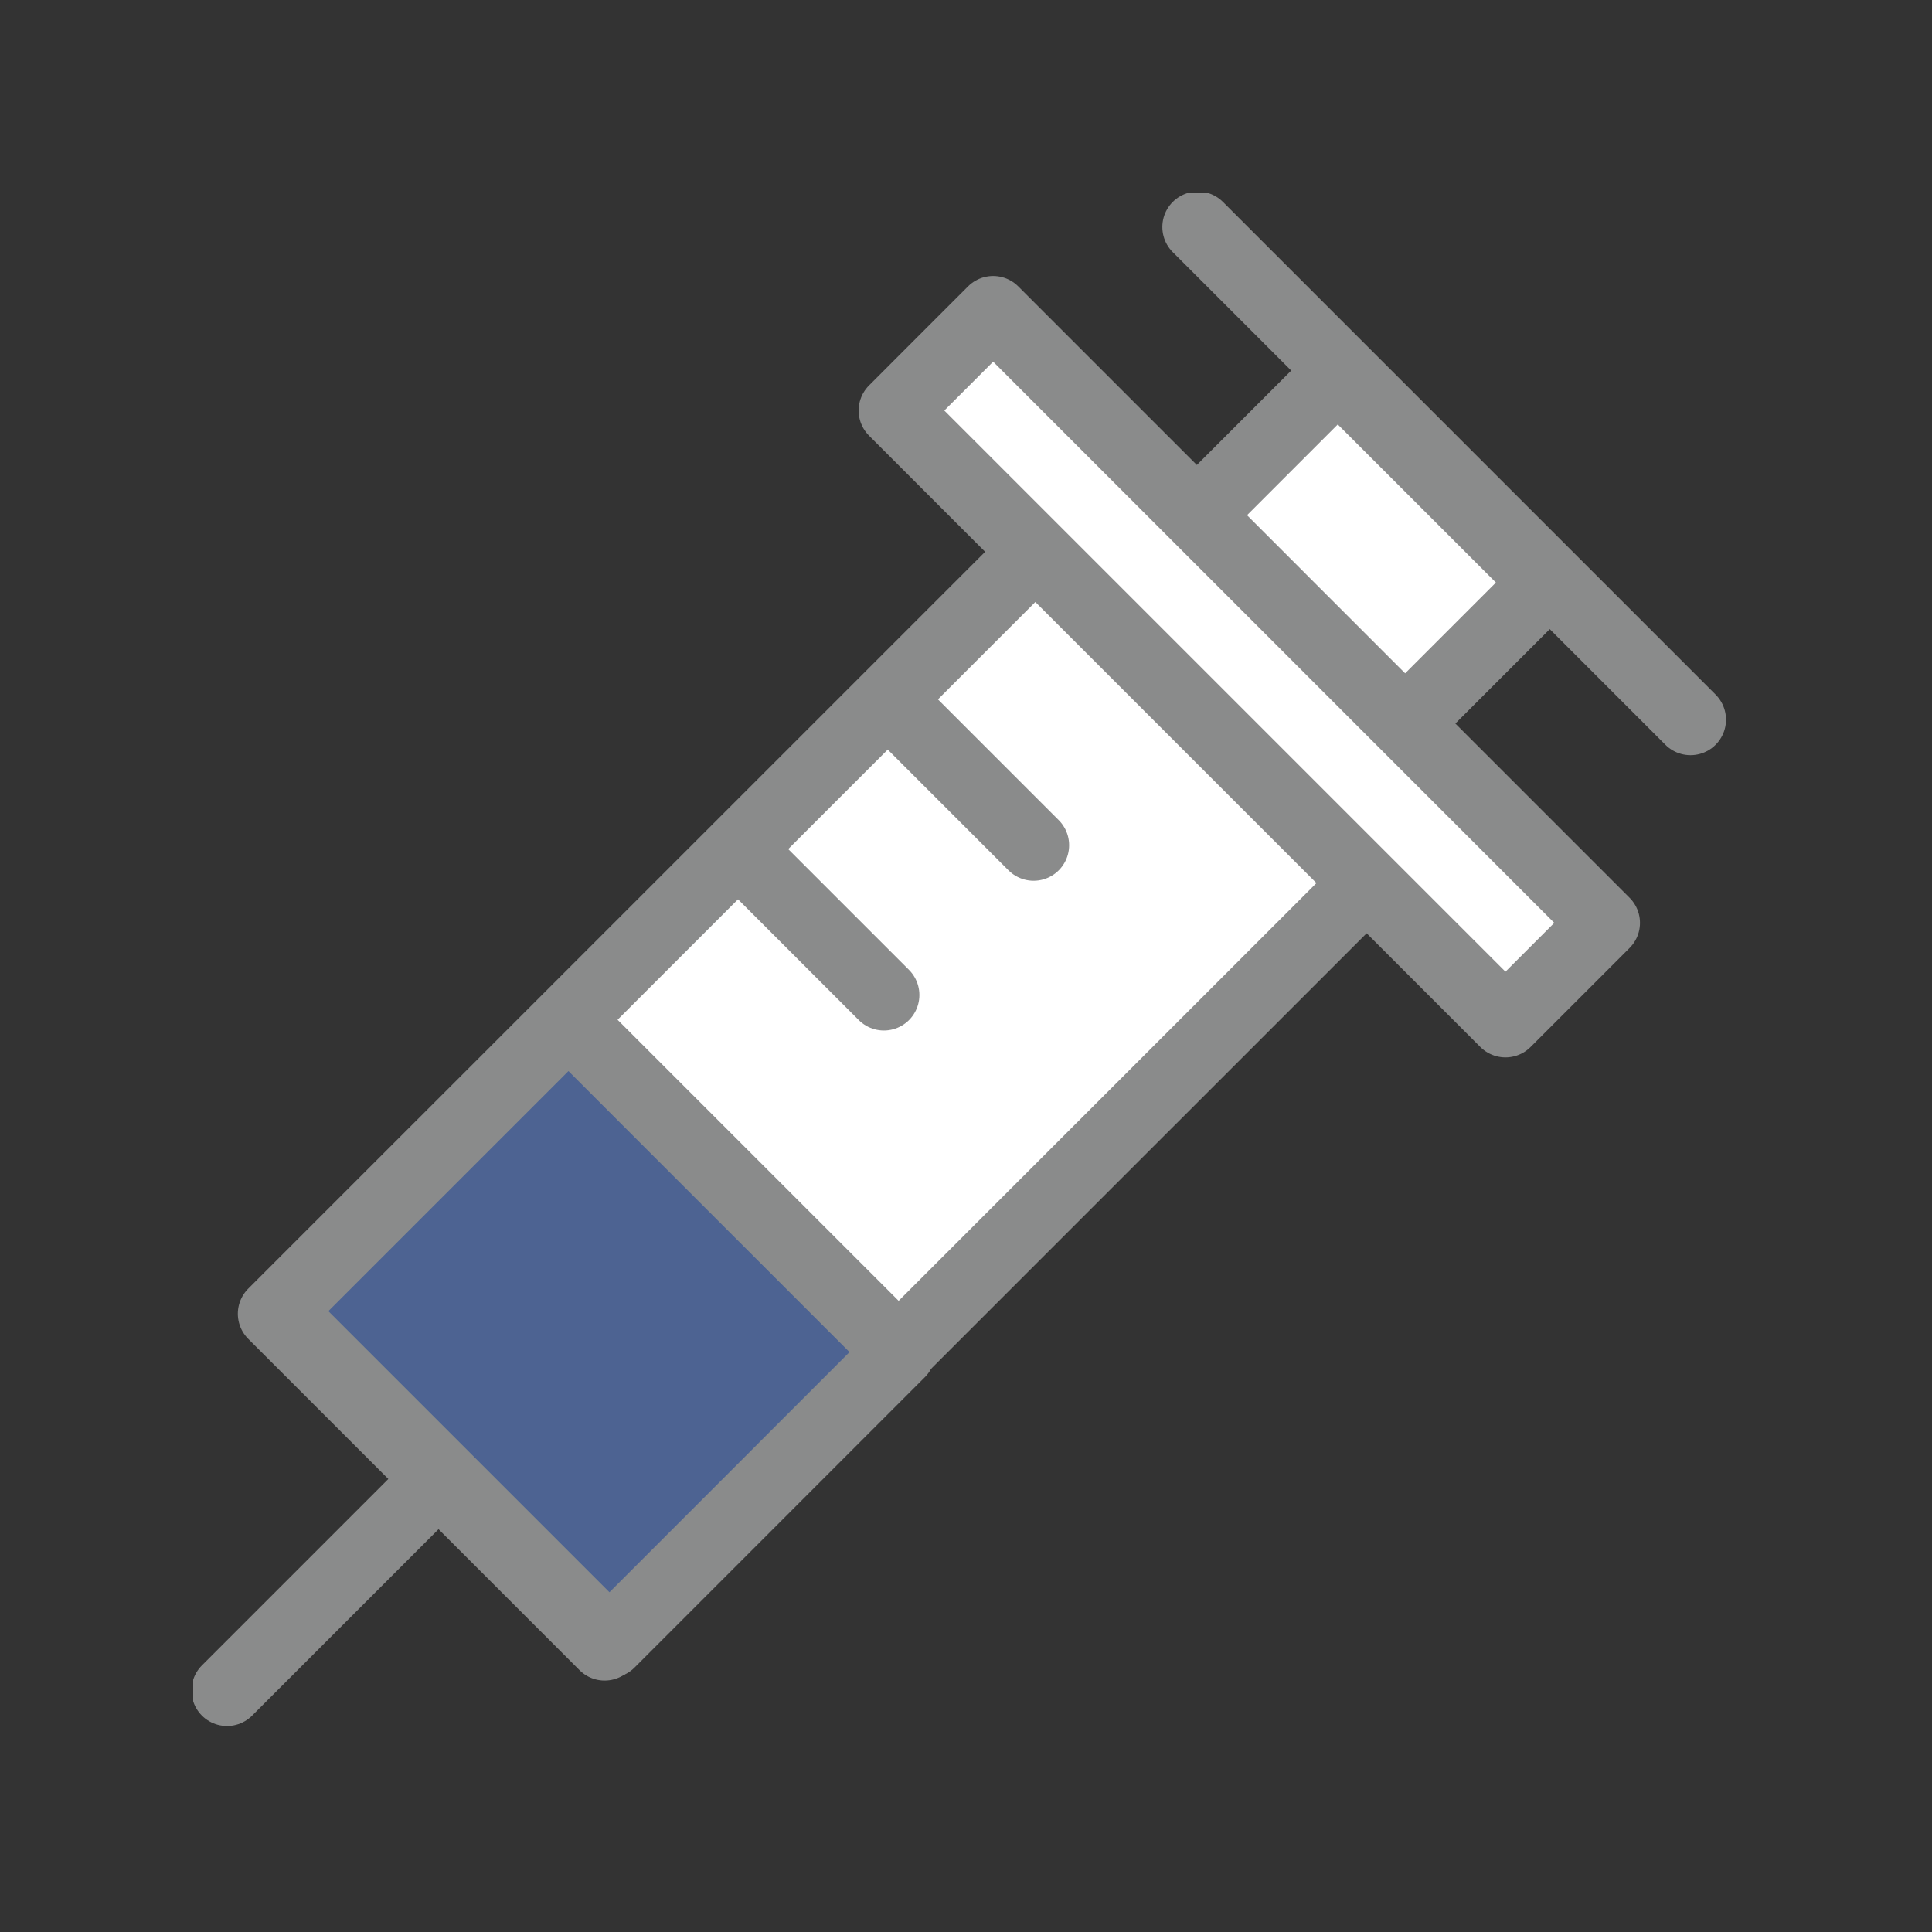 <svg width="40" height="40" viewBox="0 0 40 40" fill="none" xmlns="http://www.w3.org/2000/svg">
<rect x="0" y="0" width="40" height="40" fill="#333333" stroke="none"/>
<g clip-path="url(#clip0)">
<path d="M32.011 12.061L27.697 7.748L24.233 11.213L28.546 15.526L32.011 12.061Z" fill="white" stroke="#8A8B8B" stroke-width="1.47" stroke-miterlimit="10" stroke-linecap="round" stroke-linejoin="round"/>
<path d="M29.63 16.948L22.771 10.089L5.659 27.2L12.518 34.059L29.63 16.948Z" fill="white" stroke="#8A8B8B" stroke-width="1.47" stroke-miterlimit="10" stroke-linecap="round" stroke-linejoin="round"/>
<path d="M18.628 27.994L11.769 21.136L5.759 27.146L12.618 34.005L18.628 27.994Z" fill="#4D6392" stroke="#8A8B8B" stroke-width="1.47" stroke-miterlimit="10" stroke-linecap="round" stroke-linejoin="round"/>
<path d="M33.219 19.107L20.562 6.449L18.512 8.5L31.169 21.157L33.219 19.107Z" fill="white" stroke="#8A8B8B" stroke-width="1.47" stroke-miterlimit="10" stroke-linecap="round" stroke-linejoin="round"/>
<path d="M24.8 4.7L35 14.9" stroke="#8A8B8B" stroke-width="1.47" stroke-miterlimit="10" stroke-linecap="round" stroke-linejoin="round"/>
<path d="M21.4 17.5L18.9 15" stroke="#8A8B8B" stroke-width="1.47" stroke-miterlimit="10" stroke-linecap="round" stroke-linejoin="round"/>
<path d="M18.3 20.6L15.8 18.1" stroke="#8A8B8B" stroke-width="1.47" stroke-miterlimit="10" stroke-linecap="round" stroke-linejoin="round"/>
<path d="M8.6 31.1L4.7 35" stroke="#8A8B8B" stroke-width="1.47" stroke-miterlimit="10" stroke-linecap="round" stroke-linejoin="round"/>
</g>
<defs>
<clipPath id="clip0">
<rect width="31.8" height="31.8" fill="white" transform="translate(4 4)"/>
</clipPath>
</defs>
</svg>
